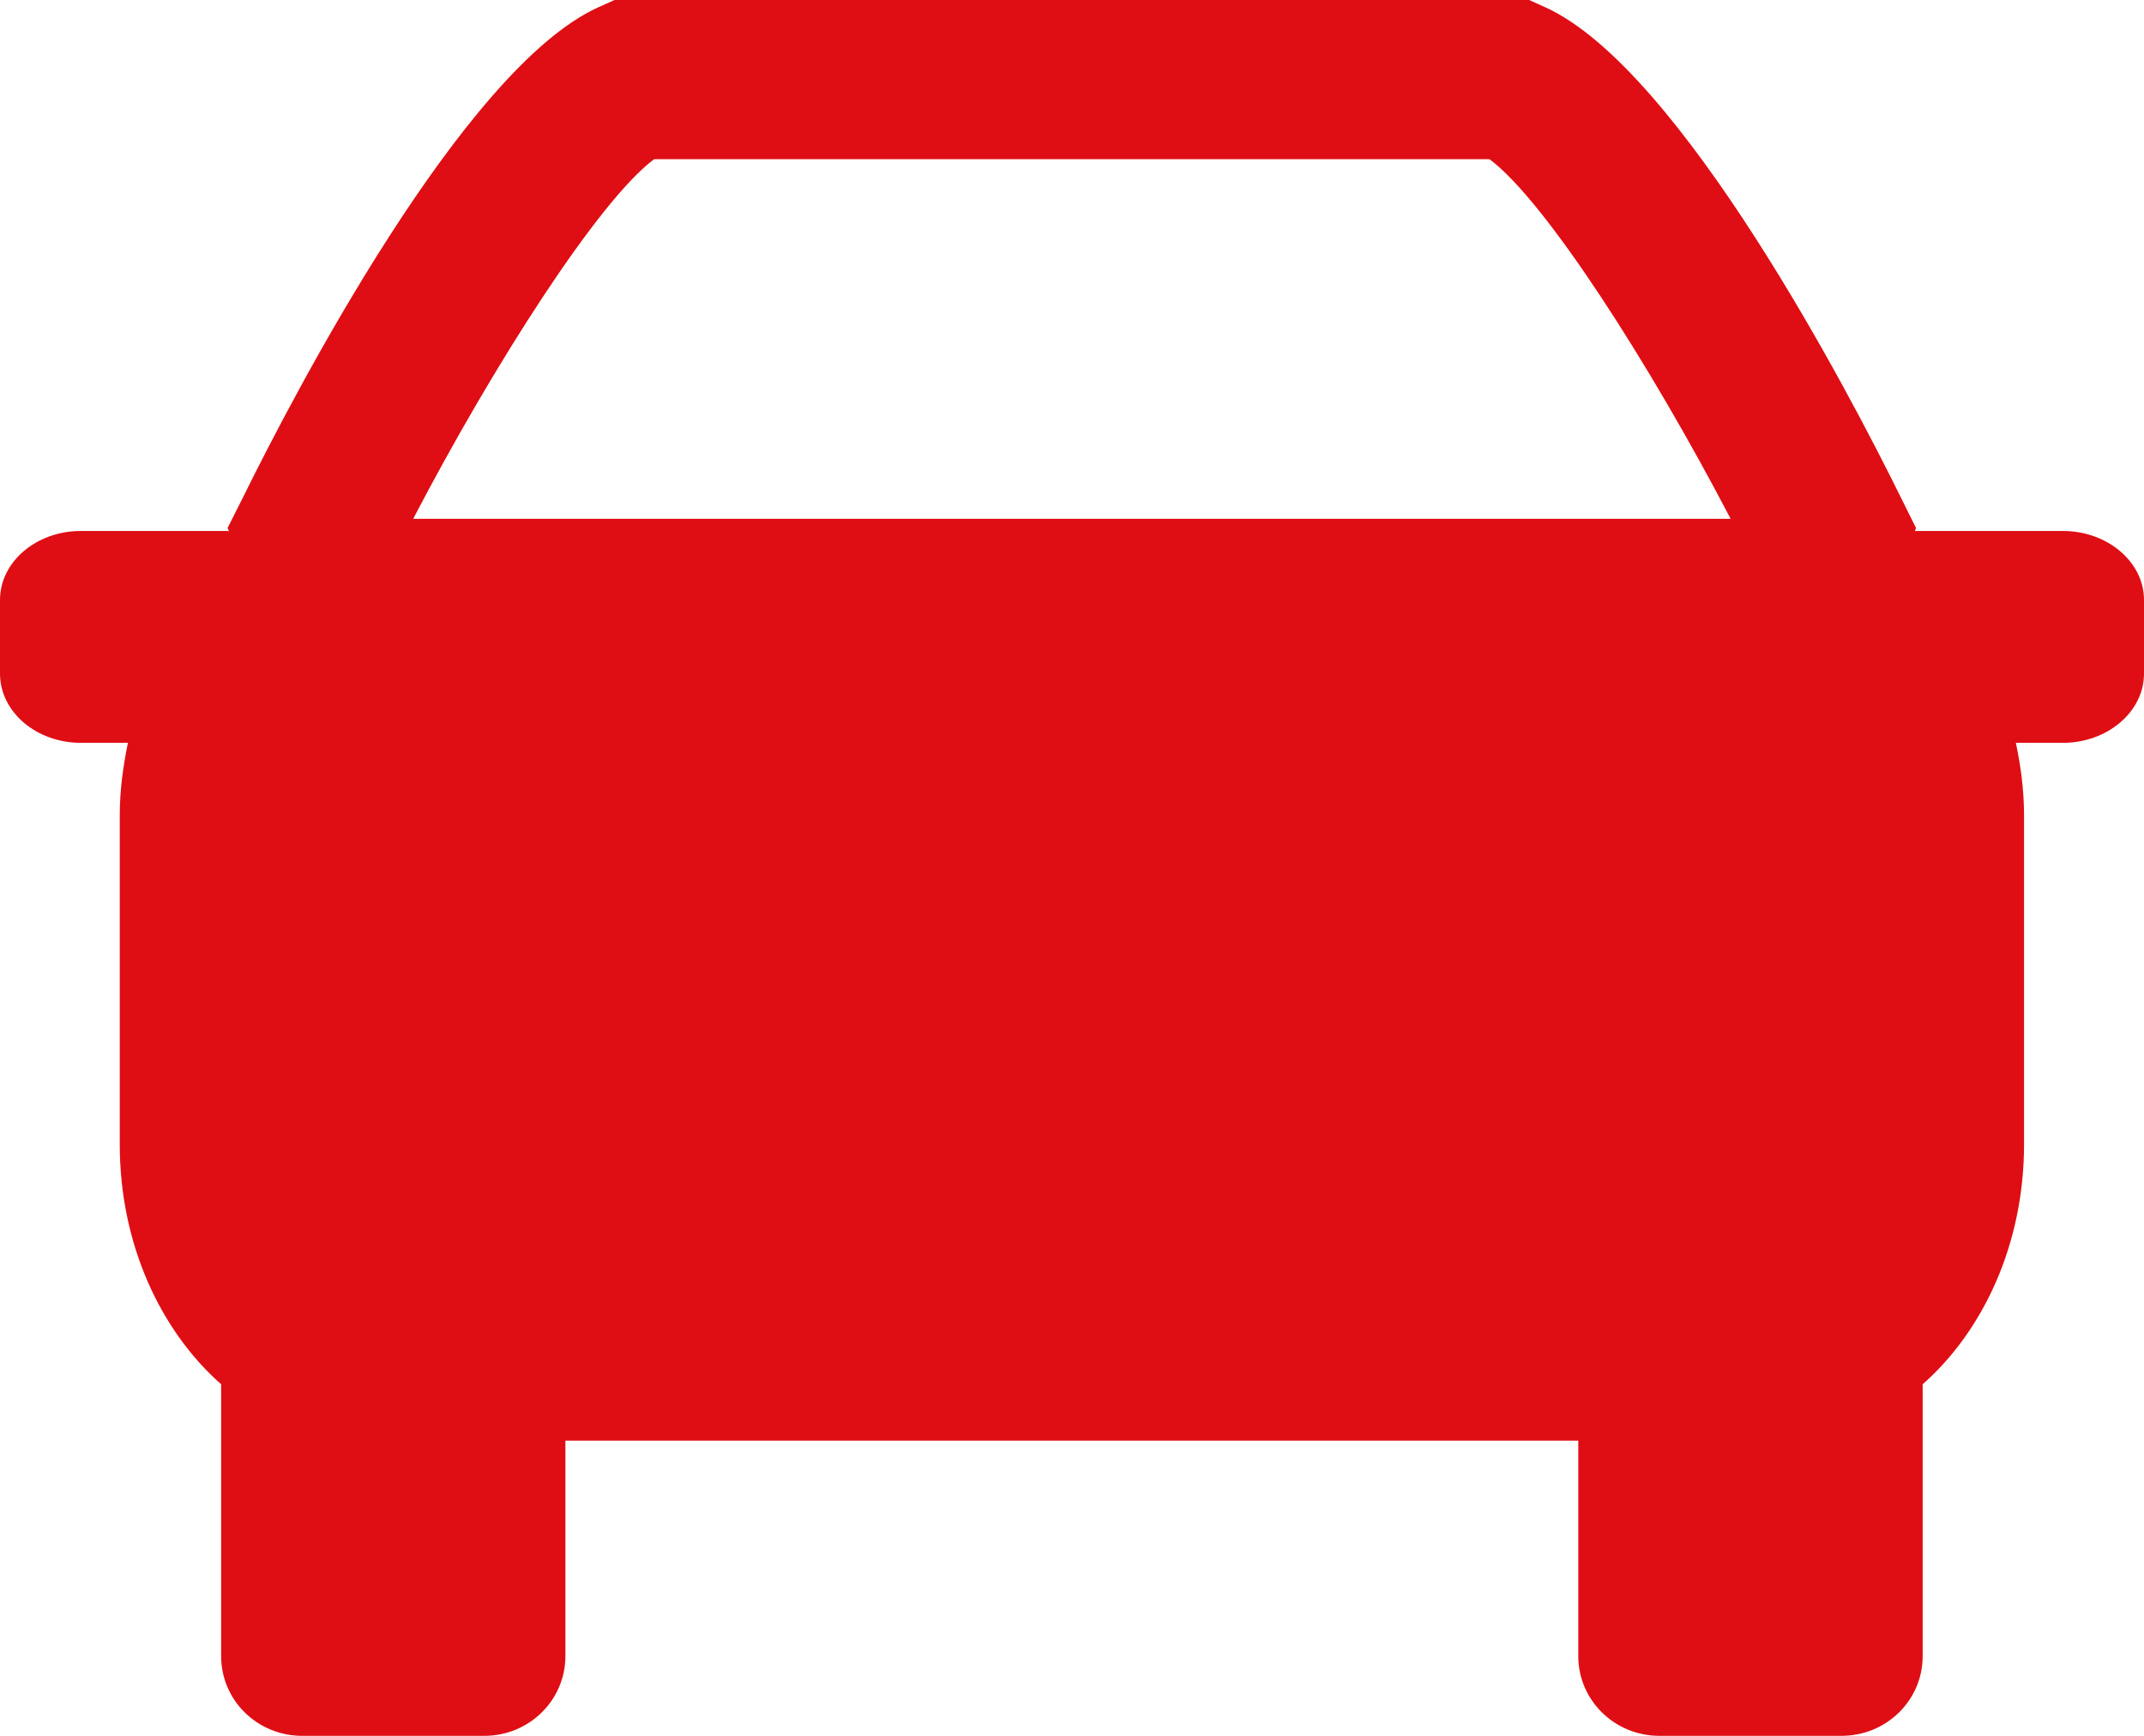 <svg width="21" height="17" viewBox="0 0 21 17" fill="none" xmlns="http://www.w3.org/2000/svg">
<path d="M20.205 5.2H18.756L18.767 5.171L18.611 4.857C18.132 3.886 16.461 0.67 15.135 0.071L14.977 0H6.019L5.861 0.071C4.535 0.67 2.866 3.886 2.387 4.857L2.229 5.171L2.242 5.2H0.793C0.354 5.2 0 5.503 0 5.876V6.597C0 6.971 0.354 7.275 0.793 7.275H1.253C1.206 7.503 1.173 7.738 1.173 7.985V11.208C1.173 12.177 1.567 13.028 2.166 13.557V16.22C2.166 16.651 2.52 17 2.959 17H4.745C5.182 17 5.538 16.651 5.538 16.22V14.109H15.459V16.22C15.459 16.651 15.814 17 16.253 17H18.037C18.478 17 18.832 16.651 18.832 16.22V13.557C19.431 13.028 19.825 12.177 19.825 11.208V7.985C19.825 7.738 19.793 7.503 19.745 7.275H20.205C20.642 7.275 21 6.971 21 6.597V5.876C21 5.503 20.642 5.2 20.205 5.2ZM6.407 1.559H14.589C15.132 1.961 16.158 3.561 16.951 5.081H4.047C4.84 3.561 5.867 1.961 6.407 1.559Z" fill="#DF0E14"/>
</svg>
